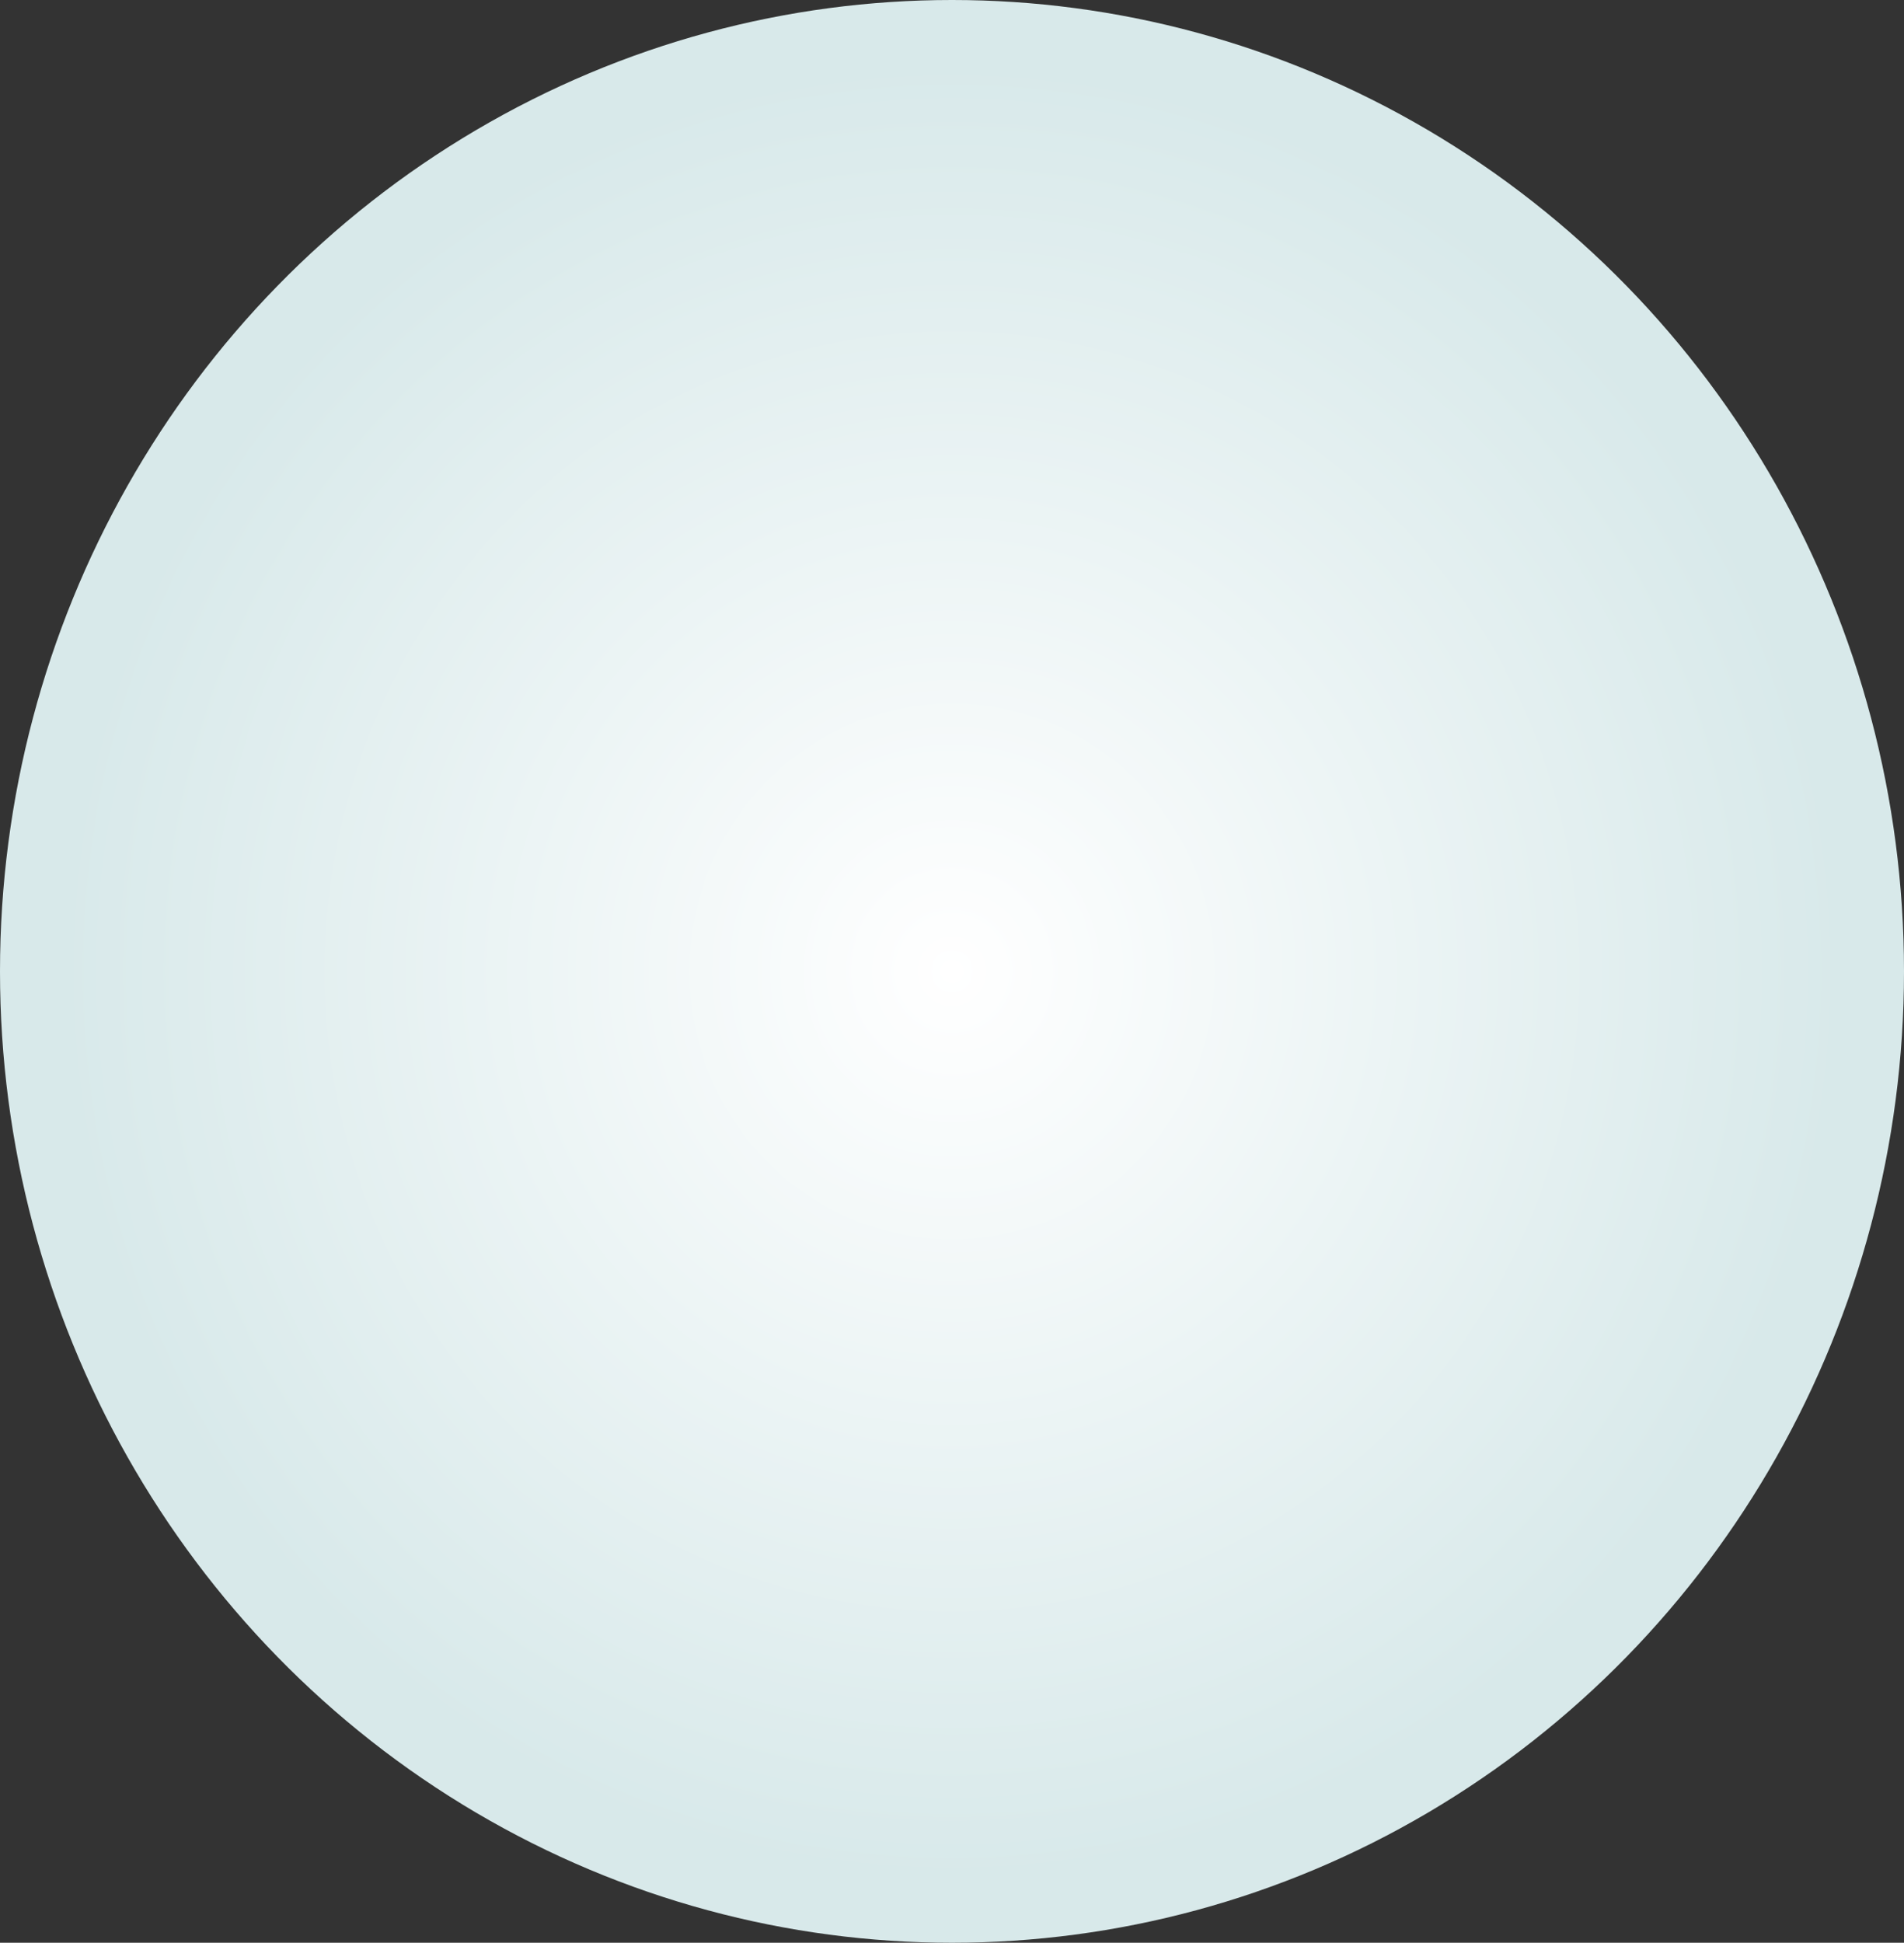 <?xml version="1.0" encoding="UTF-8"?> <svg xmlns="http://www.w3.org/2000/svg" width="151" height="154" viewBox="0 0 151 154" fill="none"><rect x="0" y="0" width="151" height="154" fill="#333333" stroke="none"/> <ellipse cx="75.5" cy="77" rx="75.5" ry="77" fill="url(#paint0_radial)"></ellipse> <defs> <radialGradient id="paint0_radial" cx="0" cy="0" r="1" gradientUnits="userSpaceOnUse" gradientTransform="translate(75.5 77) rotate(90) scale(77 75.5)"> <stop stop-color="white"></stop> <stop offset="0.927" stop-color="#D8E9EA"></stop> </radialGradient> </defs> </svg> 